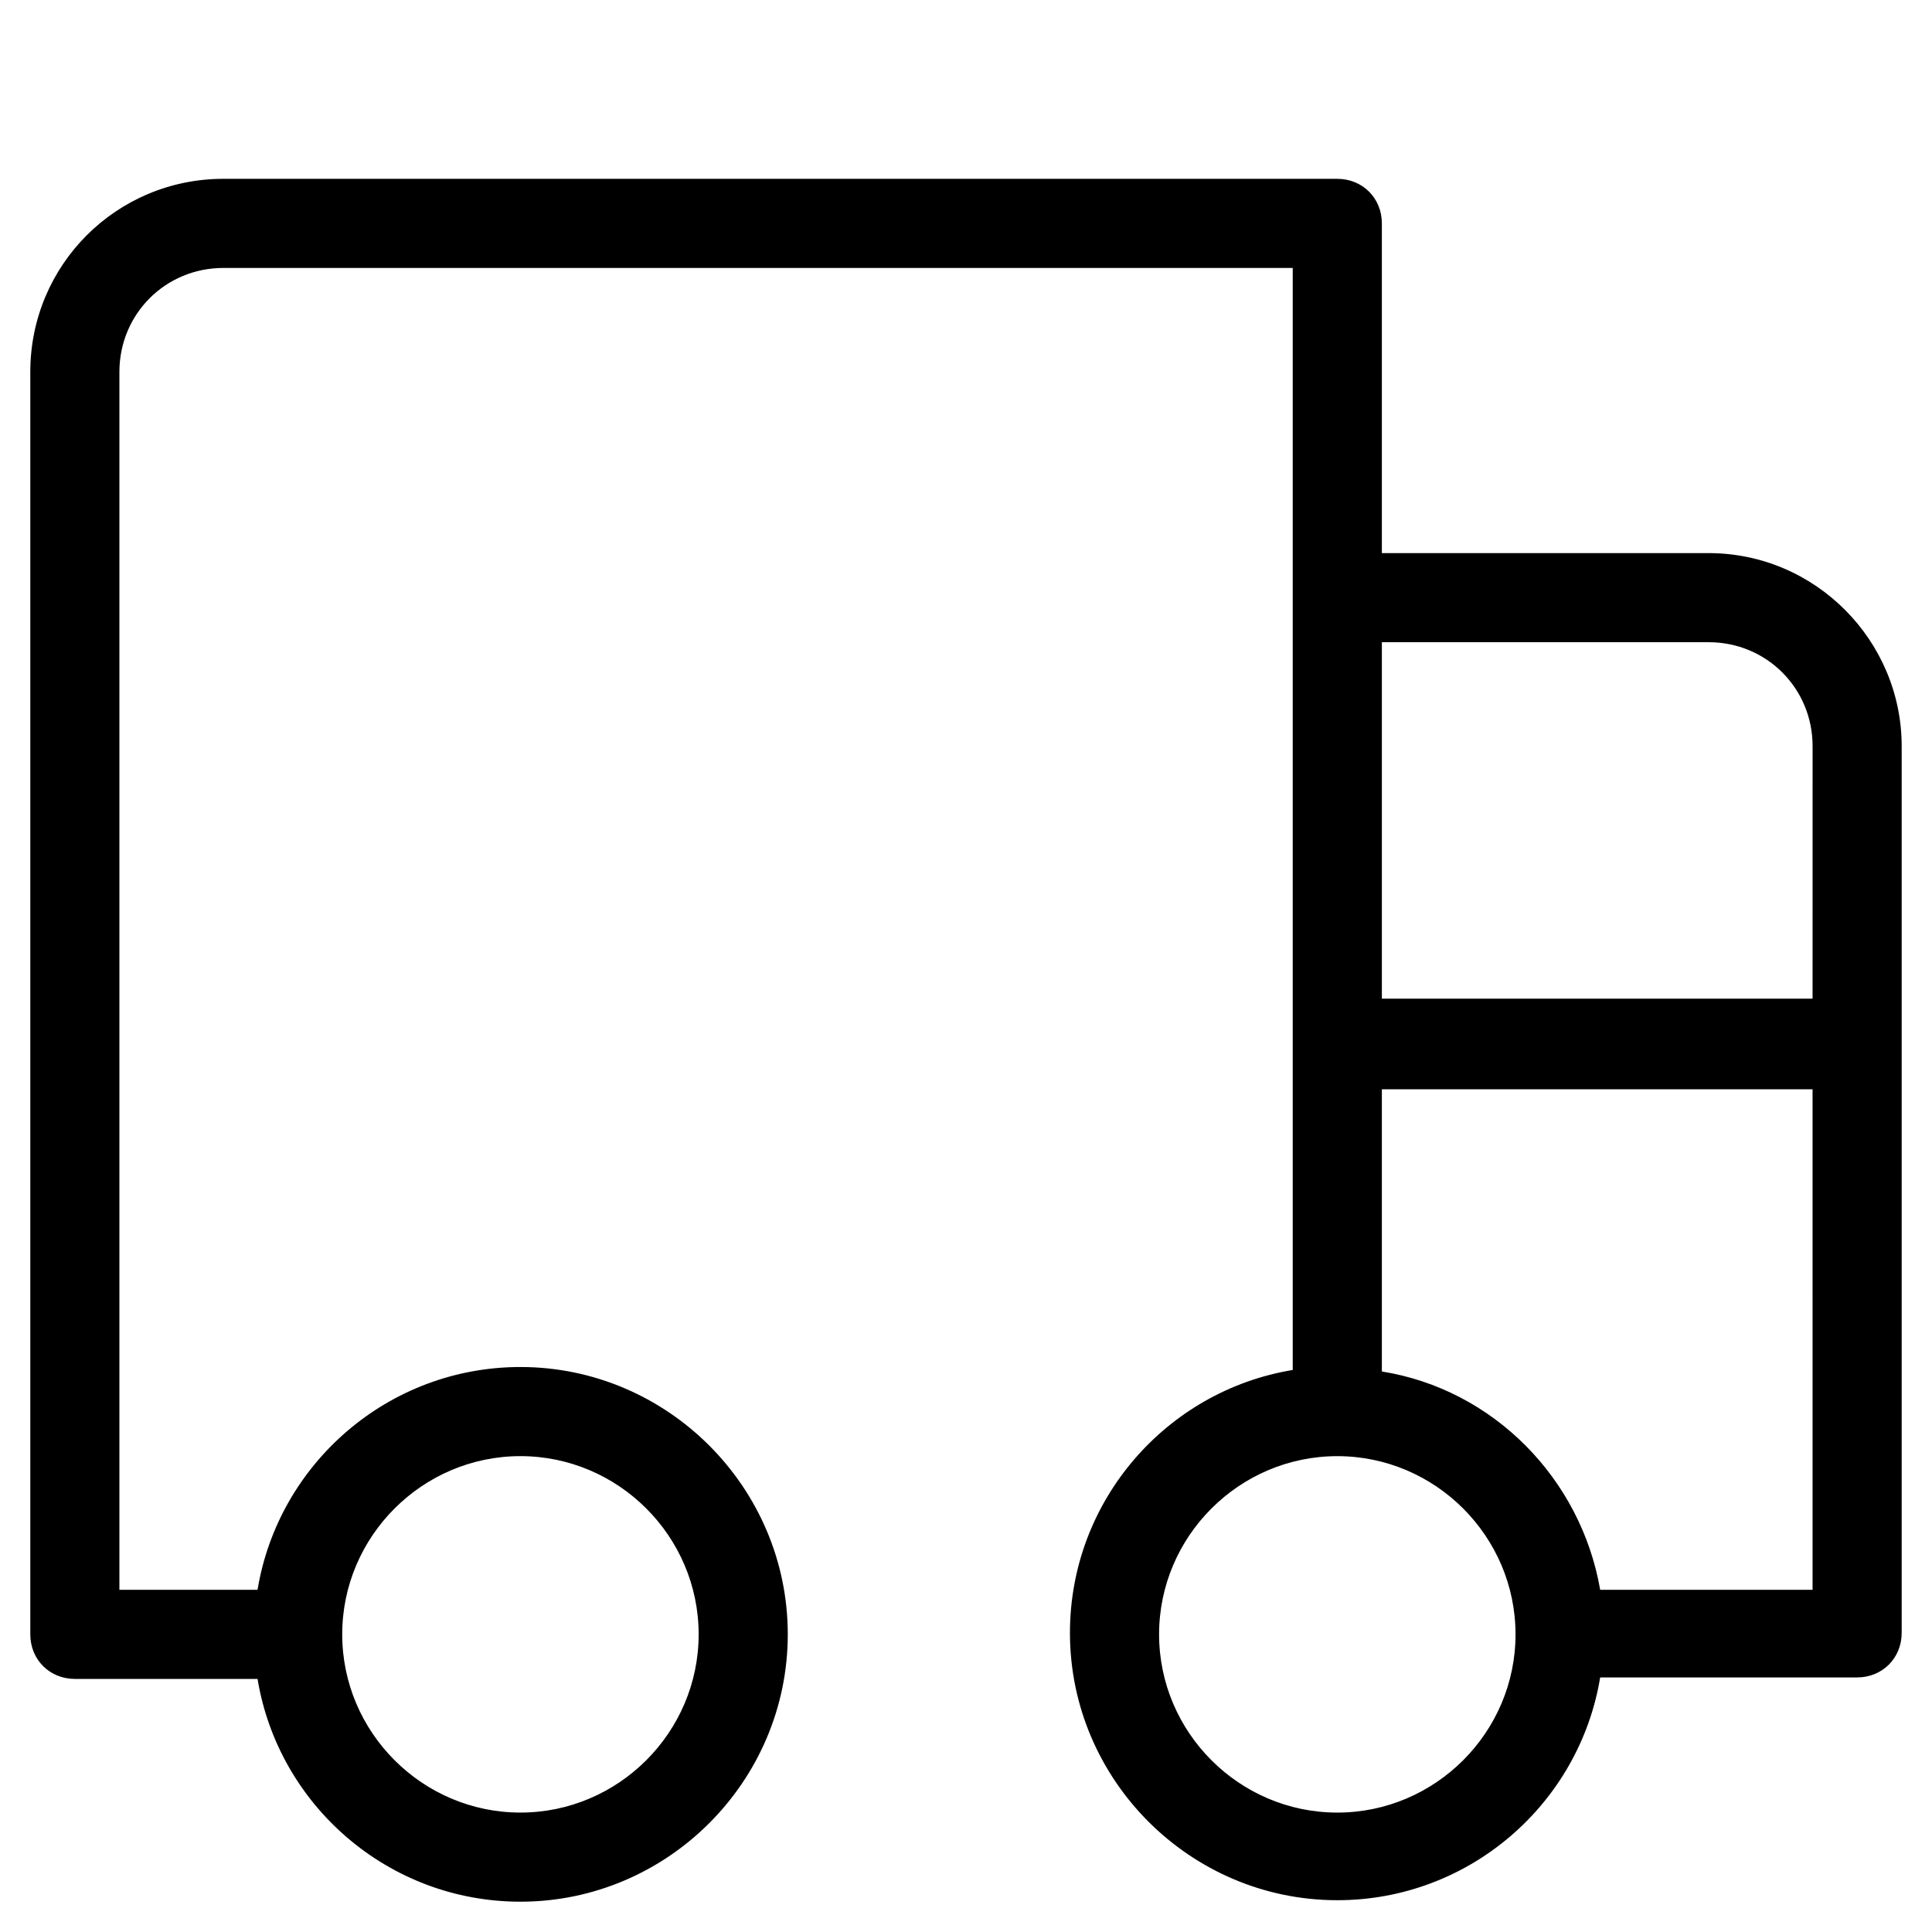 <?xml version="1.0" encoding="UTF-8"?>
<!-- Uploaded to: SVG Repo, www.svgrepo.com, Generator: SVG Repo Mixer Tools -->
<svg fill="#000000" width="800px" height="800px" version="1.1" viewBox="144 144 512 512" xmlns="http://www.w3.org/2000/svg">
 <path d="m596.8 290.58h-86.594v-87.379c0-6.691-5.117-11.809-11.809-11.809h-295.2c-28.34 0-51.168 22.828-51.168 51.168v334.56c0 6.691 5.117 11.809 11.809 11.809h48.414c5.512 33.457 34.637 59.039 69.668 59.039 38.965 0 70.848-31.883 70.848-70.848s-31.883-70.848-70.848-70.848c-35.031 0-64.156 25.586-69.668 59.039h-36.609v-322.75c0-15.352 12.203-27.551 27.551-27.551h283.39v292.05c-33.457 5.512-59.039 34.637-59.039 69.668 0 38.965 31.883 70.848 70.848 70.848 35.031 0 64.156-25.586 69.668-59.039h68.094c6.691 0 11.809-5.117 11.809-11.809v-234.98c0-27.945-22.832-51.168-51.168-51.168zm-314.88 239.31c25.977 0 47.23 21.254 47.23 47.23 0 25.977-21.254 47.23-47.23 47.23-25.977 0-47.23-21.254-47.23-47.23 0-25.977 21.254-47.23 47.23-47.23zm216.48 94.465c-25.977 0-47.23-21.254-47.23-47.23 0-25.977 21.254-47.23 47.23-47.23 25.977 0 47.23 21.254 47.23 47.23 0.004 25.977-21.254 47.23-47.23 47.23zm125.95-59.039h-56.285c-5.117-29.52-28.34-53.137-57.859-57.859v-74.785h114.14zm0-156.66h-114.14v-94.465h86.594c15.352 0 27.551 12.203 27.551 27.551z"/>
</svg>